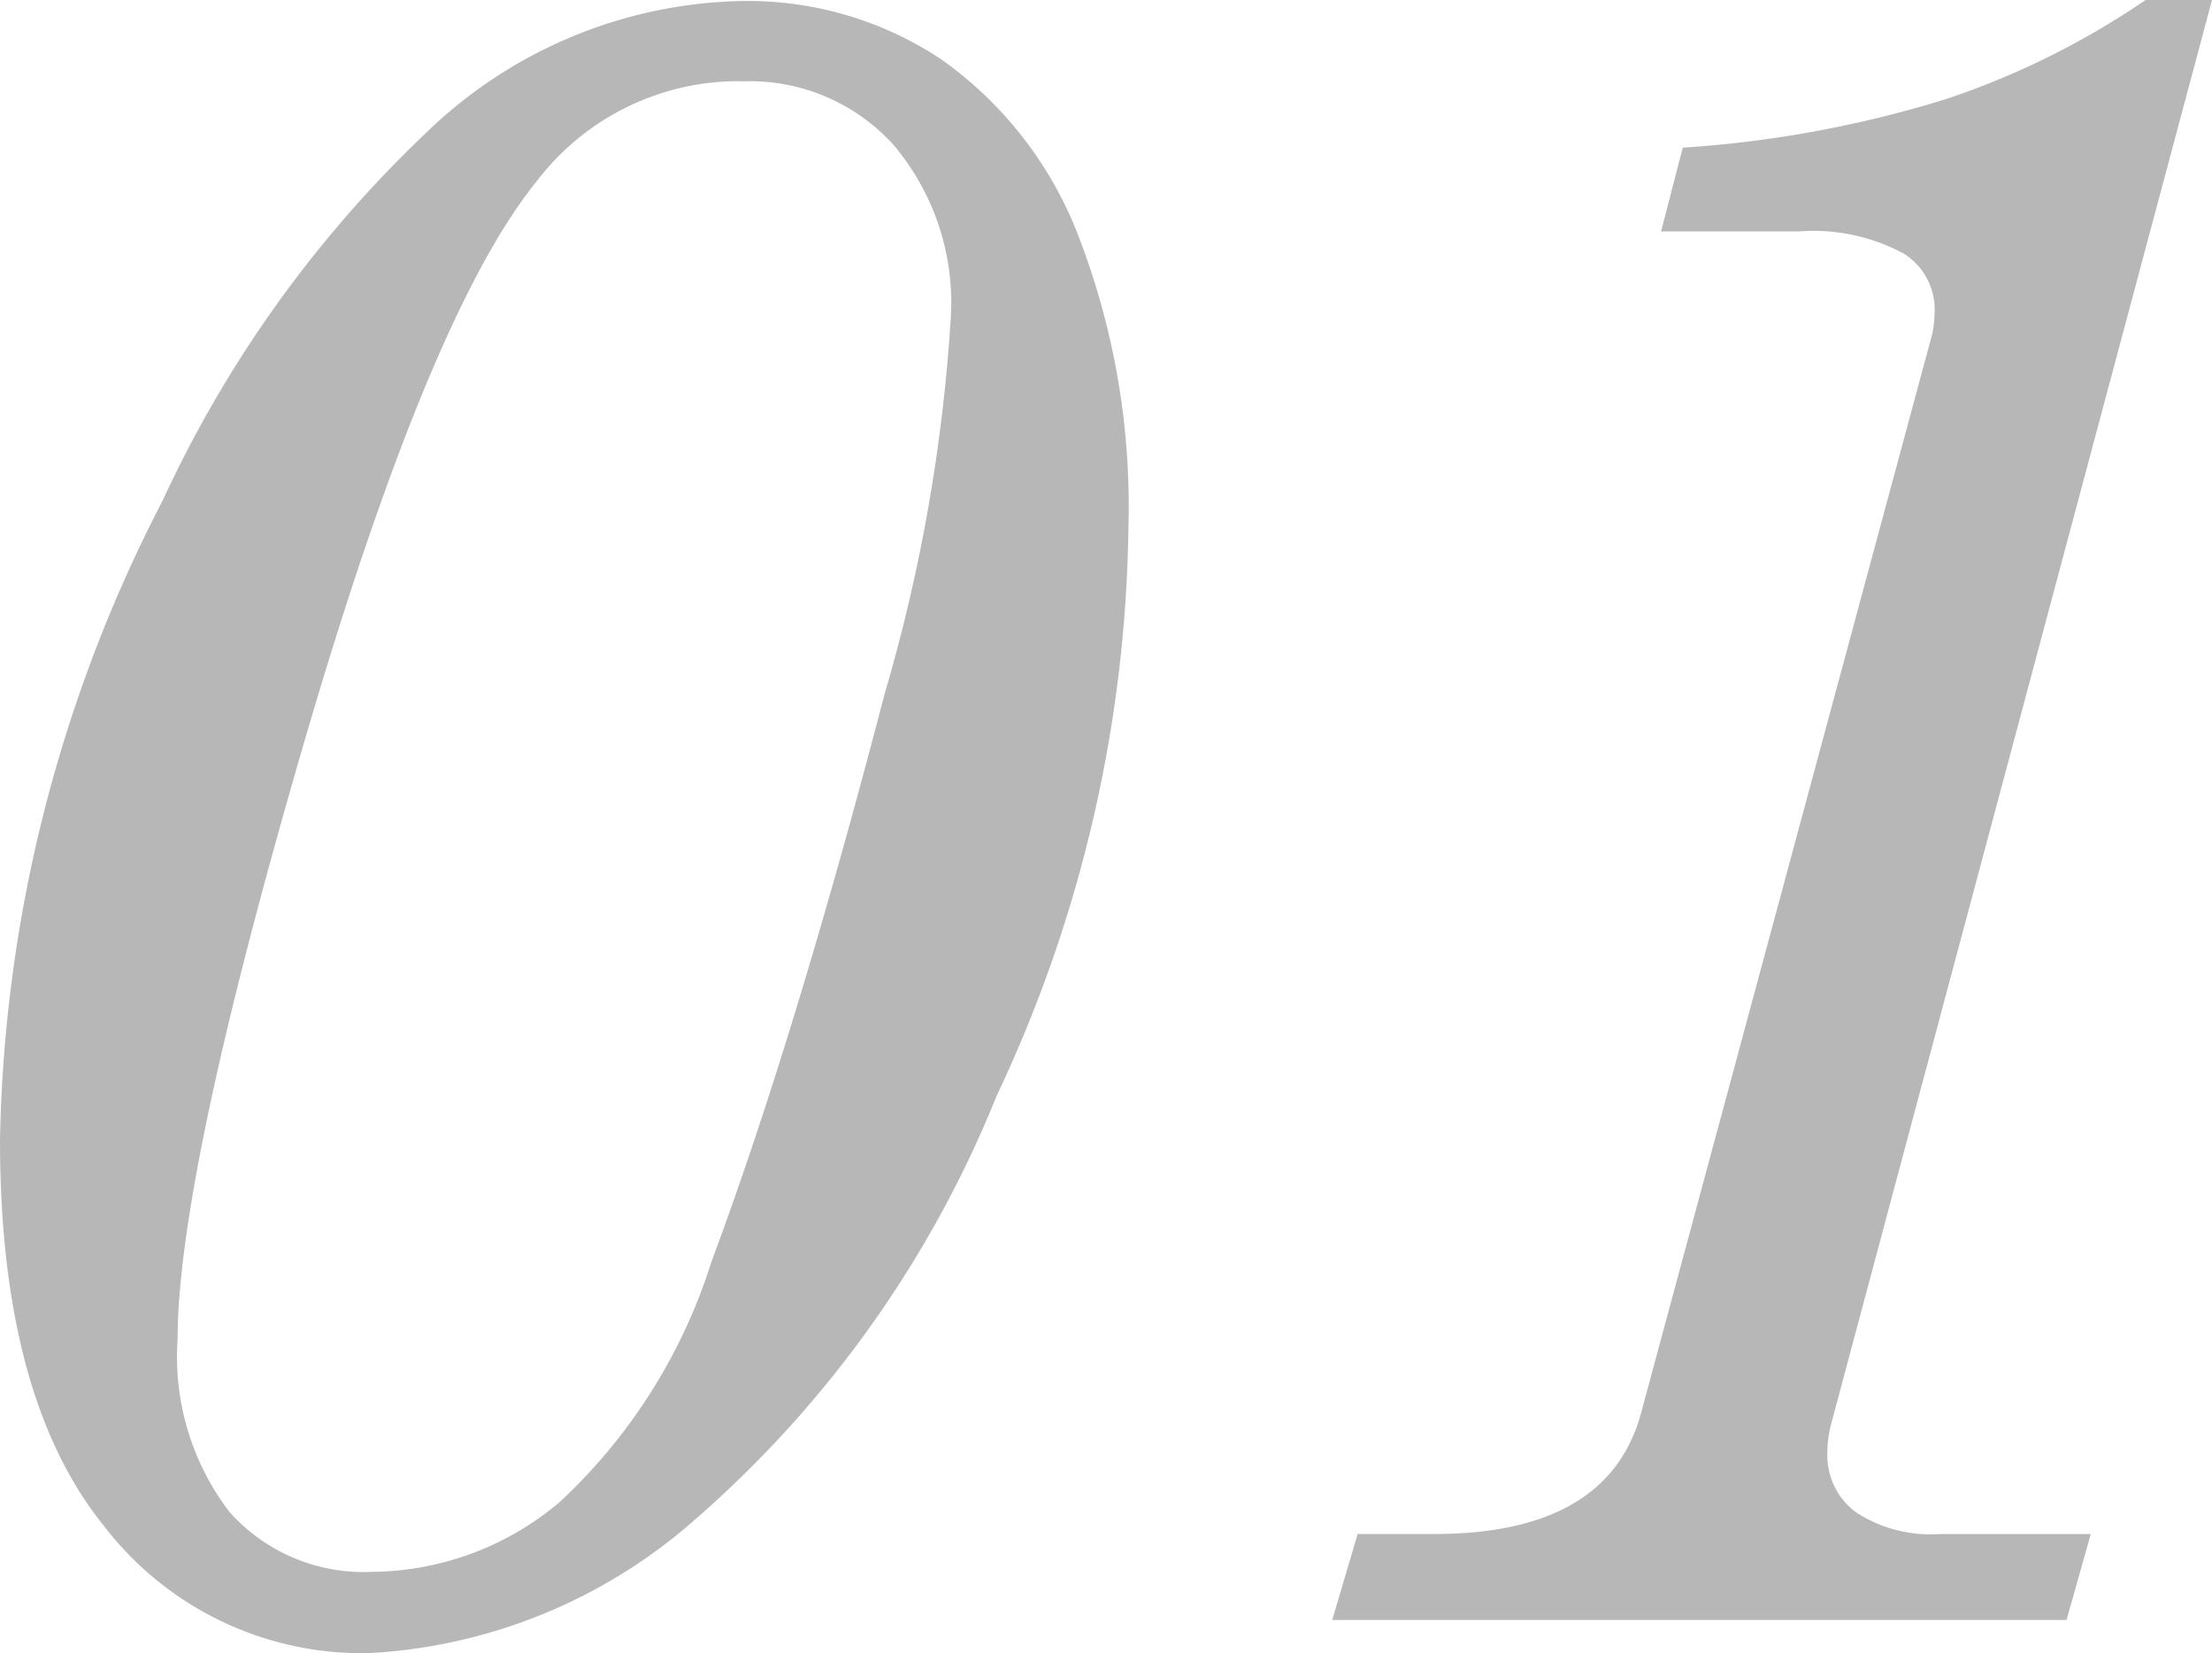 <svg xmlns="http://www.w3.org/2000/svg" width="37.715" height="28.184" viewBox="0 0 37.715 28.184">
  <path id="num01" d="M-6.191-27.6a5.966,5.966,0,0,1,3.379.986,6.564,6.564,0,0,1,2.344,3,12.816,12.816,0,0,1,.859,5.02A23.29,23.29,0,0,1-1.855-8.936,18.946,18.946,0,0,1-7-1.709,9.137,9.137,0,0,1-12.559.566,5.551,5.551,0,0,1-17.09-1.621q-1.758-2.188-1.758-6.562a24.587,24.587,0,0,1,2.773-10.9,20.456,20.456,0,0,1,4.482-6.26A7.95,7.95,0,0,1-6.191-27.6Zm0,1.367a4.328,4.328,0,0,0-3.516,1.719q-1.836,2.266-3.975,9.619T-15.82-4.785a4.351,4.351,0,0,0,.889,2.949A3.064,3.064,0,0,0-12.5-.82,5.019,5.019,0,0,0-9.316-2a9.477,9.477,0,0,0,2.6-4.111q1.426-3.828,2.949-9.668a29.154,29.154,0,0,0,1.133-6.465,4.17,4.17,0,0,0-.977-2.9A3.3,3.3,0,0,0-6.191-26.23Zm23.926-1.387h1.133l-6.5,24.3a1.926,1.926,0,0,0-.059.469,1.206,1.206,0,0,0,.488,1.016,2.328,2.328,0,0,0,1.426.371H16.8L16.387,0H3.867L4.3-1.465H5.605q2.988,0,3.535-2.09L14.1-21.934a2.3,2.3,0,0,0,.039-.41A1.121,1.121,0,0,0,13.6-23.3a3.249,3.249,0,0,0-1.787-.371H9.473L9.844-25.1a19.341,19.341,0,0,0,4.463-.82A13.689,13.689,0,0,0,17.734-27.617Z" transform="translate(18.848 27.617)" fill="#b7b7b7"/>
</svg>
